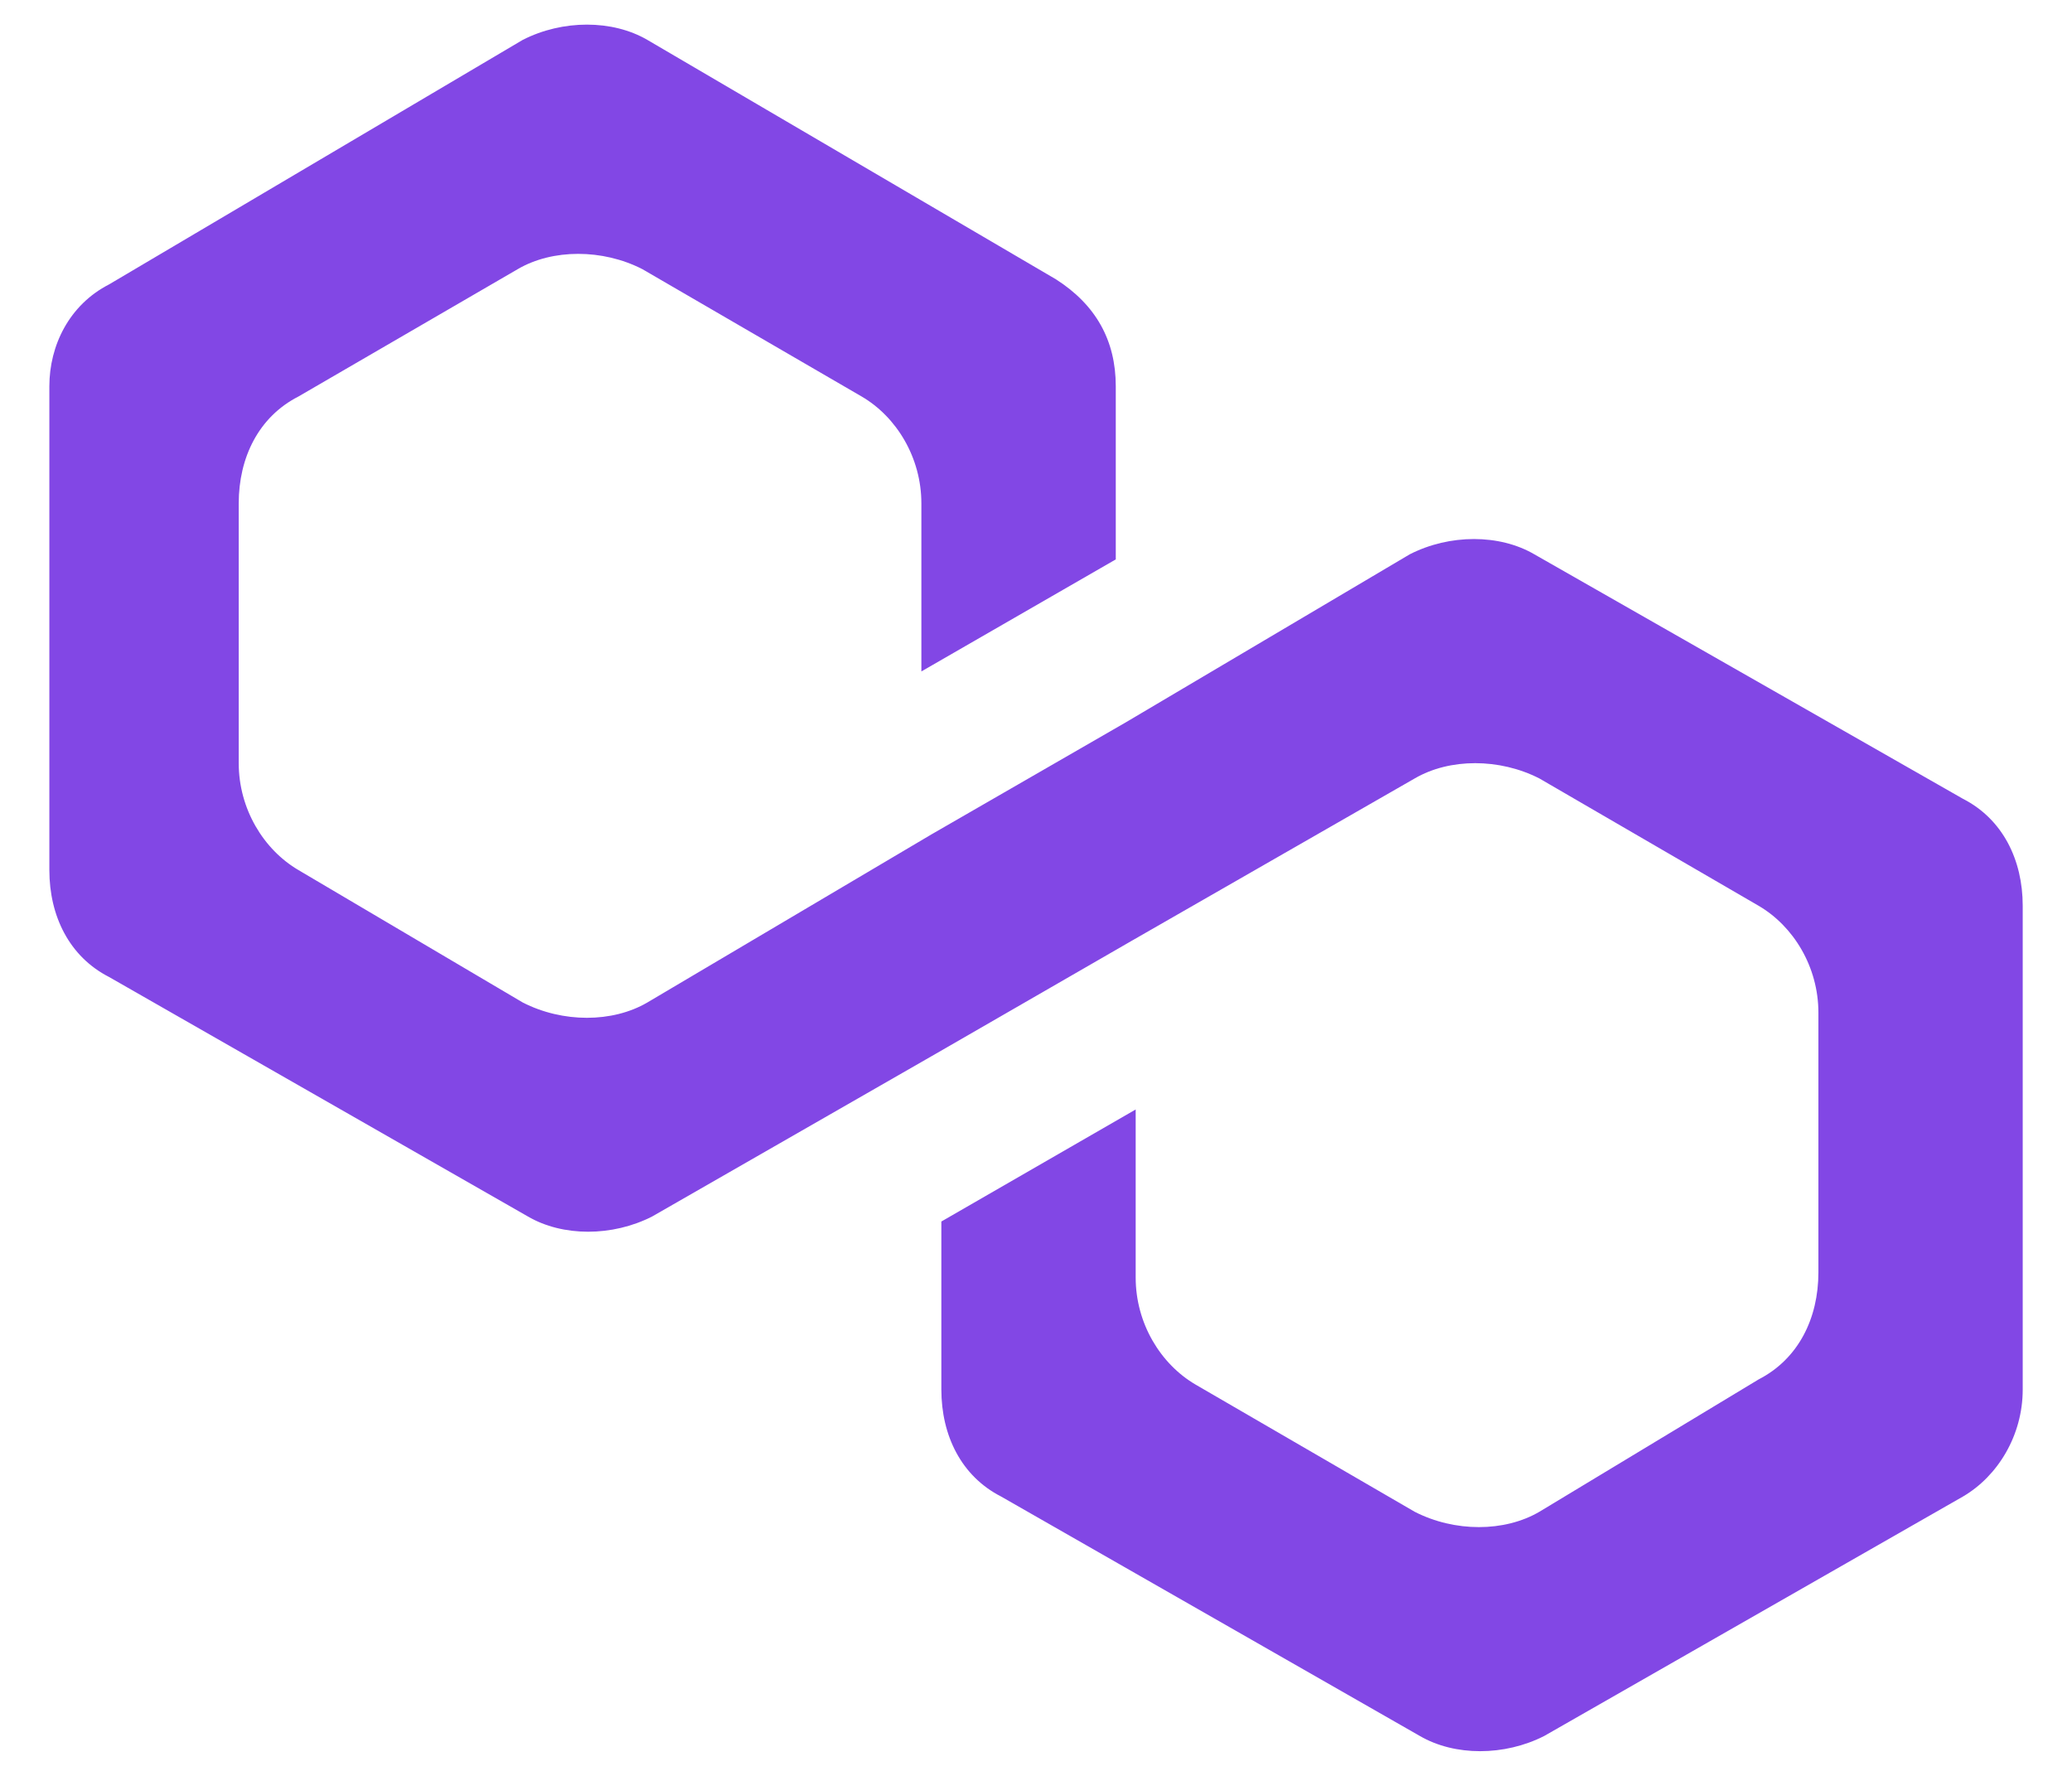 <svg width="28" height="24" viewBox="0 0 28 24" fill="none" xmlns="http://www.w3.org/2000/svg">
<path d="M20.734 7.491C20.263 7.216 19.59 7.216 19.051 7.491L15.212 9.763L12.586 11.277L8.748 13.548C8.276 13.824 7.603 13.824 7.064 13.548L4.034 11.759C3.563 11.483 3.226 10.933 3.226 10.313V6.803C3.226 6.184 3.495 5.633 4.034 5.358L6.997 3.637C7.468 3.362 8.142 3.362 8.68 3.637L11.643 5.358C12.115 5.633 12.451 6.184 12.451 6.803V9.074L15.078 7.56V5.22C15.078 4.6 14.808 4.119 14.27 3.775L8.748 0.539C8.276 0.264 7.603 0.264 7.064 0.539L1.475 3.843C0.936 4.119 0.667 4.669 0.667 5.22V11.759C0.667 12.378 0.936 12.929 1.475 13.204L7.132 16.439C7.603 16.715 8.276 16.715 8.815 16.439L12.653 14.237L15.28 12.722L19.118 10.52C19.59 10.245 20.263 10.245 20.802 10.52L23.765 12.241C24.236 12.516 24.573 13.066 24.573 13.686V17.196C24.573 17.816 24.303 18.366 23.765 18.642L20.802 20.431C20.33 20.707 19.657 20.707 19.118 20.431L16.155 18.711C15.684 18.435 15.347 17.885 15.347 17.265V14.994L12.721 16.508V18.779C12.721 19.399 12.99 19.95 13.529 20.225L19.186 23.46C19.657 23.735 20.33 23.735 20.869 23.46L26.526 20.225C26.997 19.95 27.334 19.399 27.334 18.779V12.241C27.334 11.621 27.064 11.07 26.526 10.795L20.734 7.491Z" fill="#8247E5"/>
</svg>
